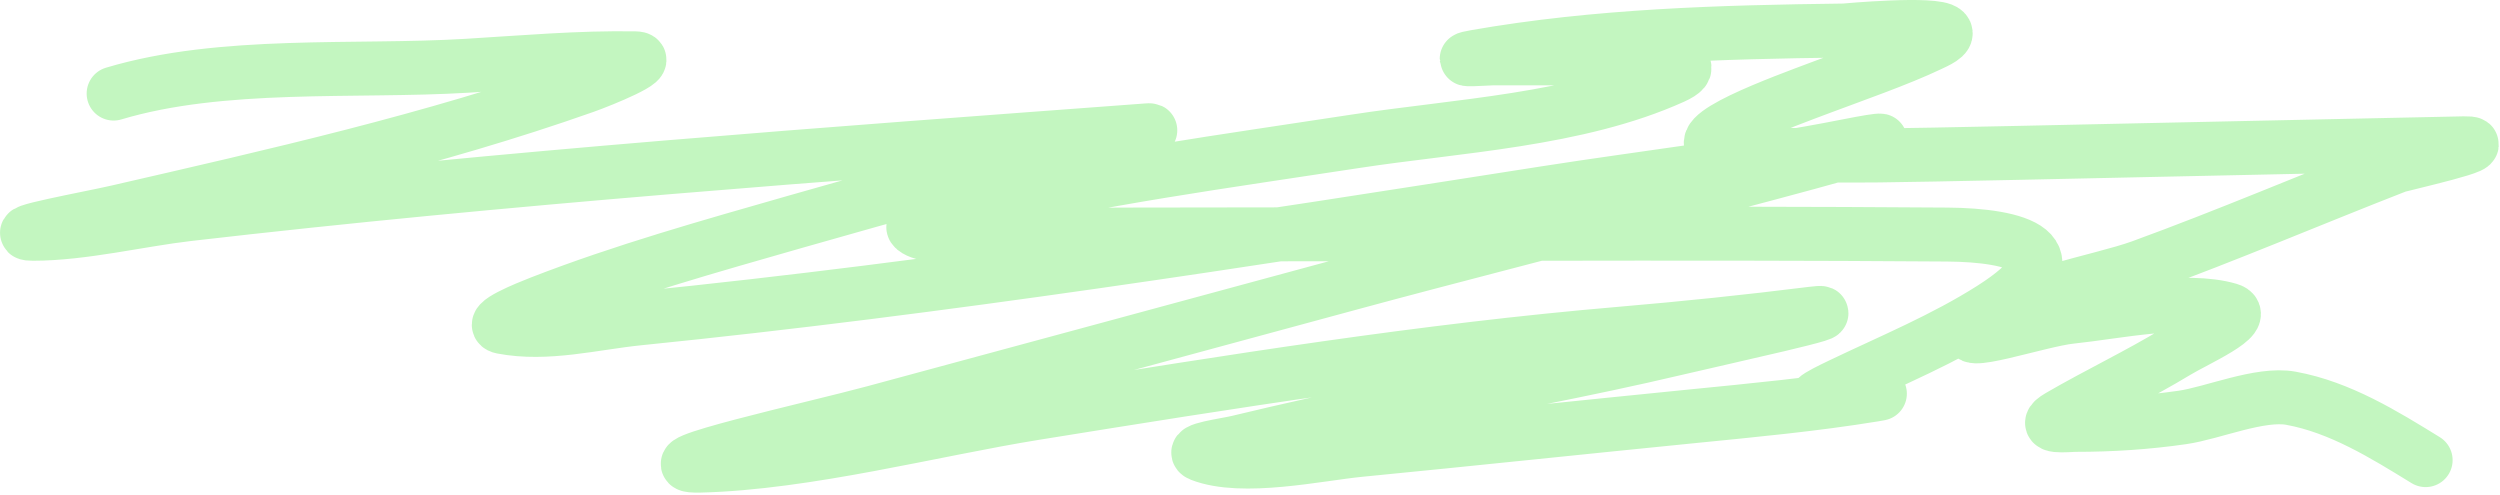<?xml version="1.0" encoding="UTF-8"?> <svg xmlns="http://www.w3.org/2000/svg" width="278" height="55" viewBox="0 0 278 55" fill="none"><path d="M12.635 10.406C24.689 6.79 39.474 8.064 51.913 7.314C58.108 6.941 64.421 6.379 70.638 6.487C72.795 6.524 67.011 8.904 64.977 9.622C48.109 15.581 30.475 19.55 13.07 23.557C9.914 24.284 0.425 25.996 3.664 25.996C9.204 25.996 15.548 24.439 20.909 23.818C56.382 19.711 91.915 17.15 127.509 14.499C129.522 14.35 123.547 15.281 121.587 15.762C110.503 18.483 99.461 21.499 88.492 24.646C78.984 27.373 69.332 30.071 60.1 33.66C58.531 34.27 54.179 36.042 55.833 36.359C60.832 37.319 66.009 35.913 71.074 35.401C104.827 31.992 138.335 26.717 171.839 21.467C182.965 19.724 194.306 18.423 205.37 16.241C223.958 12.576 168.87 26.421 150.589 31.395C132.799 36.236 114.996 41.027 97.201 45.853C90.696 47.617 71.129 51.941 77.867 51.775C89.687 51.483 103.826 47.755 115.099 45.94C136.792 42.446 158.388 38.964 180.287 37.1C187.398 36.495 194.427 35.762 201.494 34.879C206.654 34.234 191.444 37.557 186.384 38.755C176.049 41.199 165.598 43.071 155.205 45.243C150.228 46.283 142.857 47.908 137.699 49.162C136.272 49.509 132.15 50.023 133.519 50.556C138.171 52.365 146.571 50.485 151.199 50.033C163.54 48.828 175.873 47.516 188.213 46.288C194.938 45.618 201.699 44.985 208.374 43.893C211.129 43.442 204.591 44.379 204.063 44.459C200.047 45.07 202.186 43.992 204.76 42.761C210.395 40.066 216.191 37.675 221.482 34.313C231.445 27.982 224.175 26.14 216.518 26.083C185.952 25.855 155.376 26.083 124.81 26.083C117.603 26.083 110.004 26.526 102.775 25.909C102.318 25.869 101.242 25.348 101.643 25.125C102.763 24.5 107.491 23.31 107.914 23.209C121.993 19.825 136.382 17.919 150.676 15.719C161.969 13.98 175.419 13.375 186.035 8.577C191.035 6.318 179.886 6.487 179.46 6.487C175.004 6.487 170.547 6.487 166.091 6.487C165.445 6.487 161.213 6.817 164.088 6.313C177.56 3.949 191.331 3.567 204.978 3.395C205.175 3.393 215.226 2.452 216.256 3.482C216.78 4.006 215.269 4.643 214.602 4.963C211.174 6.606 205.799 8.48 202.539 9.709C198.396 11.272 186.907 15.402 191.174 16.59C194.25 17.446 207.445 17.297 208.941 17.286C213.345 17.256 235.666 16.757 239.336 16.677C250.89 16.424 262.444 16.19 273.998 15.936C277.973 15.849 267.081 18.248 266.421 18.506C256.969 22.193 247.655 26.177 238.116 29.653C233.488 31.34 223.642 32.84 219.653 36.534C217.035 38.958 226.728 35.593 230.278 35.227C235.142 34.727 243.045 33.029 247.871 34.444C250.259 35.144 244.164 37.812 242.036 39.103C237.783 41.681 233.306 43.797 229.015 46.288C226.666 47.652 229.974 47.246 230.801 47.246C234.808 47.246 238.718 46.993 242.689 46.419C246.07 45.93 251.32 43.661 254.751 44.285C260.205 45.276 265.104 48.318 269.731 51.165" stroke="#C3F6C0" stroke-width="6" stroke-linecap="round"></path></svg> 